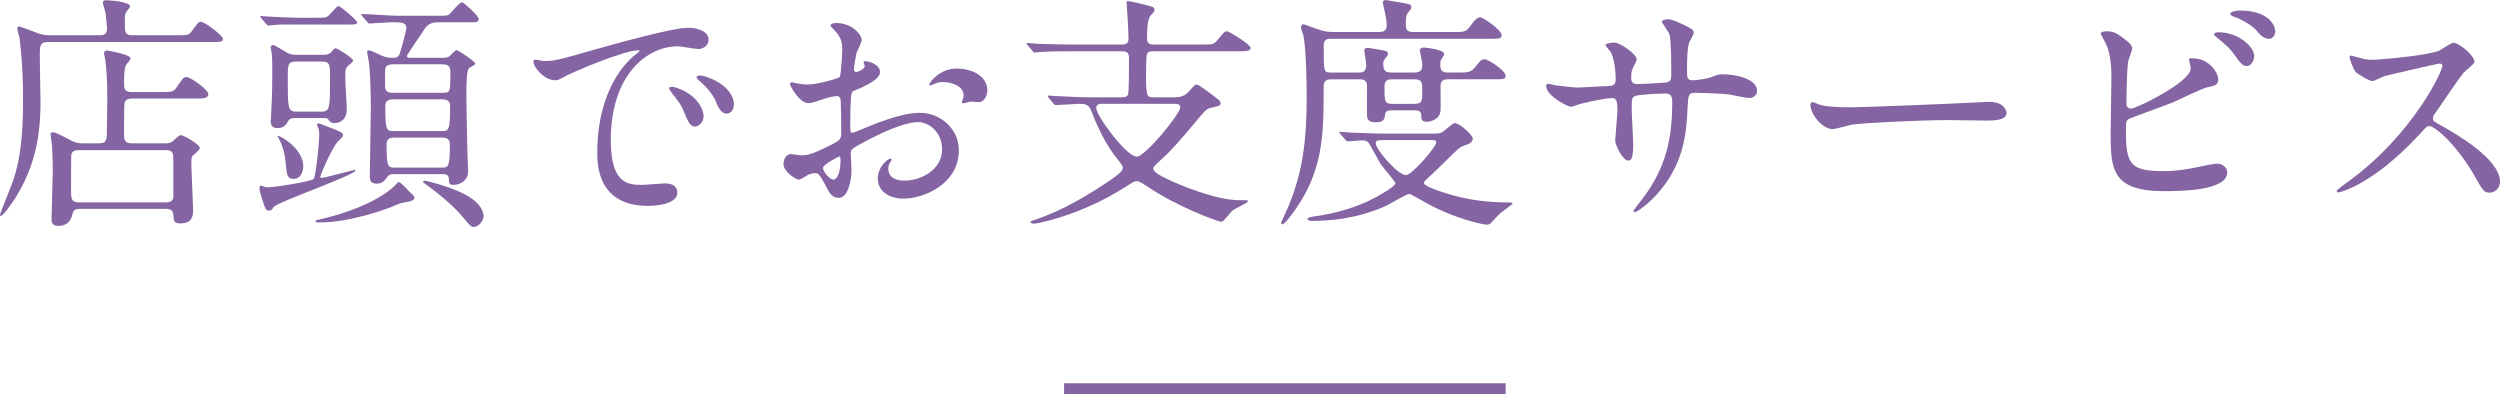 <?xml version="1.0" encoding="utf-8"?>
<!-- Generator: Adobe Illustrator 25.0.1, SVG Export Plug-In . SVG Version: 6.00 Build 0)  -->
<svg version="1.1" id="レイヤー_1" xmlns="http://www.w3.org/2000/svg" xmlns:xlink="http://www.w3.org/1999/xlink" x="0px"
	 y="0px" viewBox="0 0 229.789 36.229" style="enable-background:new 0 0 229.789 36.229;" xml:space="preserve">
<style type="text/css">
	.st0{fill:#8464A2;}
	.st1{fill:none;stroke:#8464A2;stroke-miterlimit:10;}
</style>
<g>
	<path class="st0" d="M9.129,3.242c0.253,0,0.713,0,0.713-0.598
		c0-0.092-0.069-0.828-0.138-1.426C9.681,1.058,9.451,0.368,9.451,0.23
		c0-0.138,0.138-0.207,0.276-0.207c0.299,0,2.23,0.115,2.23,0.575
		c0,0.092-0.322,0.437-0.368,0.529c-0.115,0.161-0.115,0.414-0.115,0.919
		c0,0.92,0,1.196,0.69,1.196h4.001c1.081,0,1.195,0,1.472-0.391
		c0.552-0.759,0.621-0.851,0.828-0.851c0.391,0,2.023,1.311,2.023,1.541
		c0,0.322-0.115,0.322-1.219,0.322H4.369c-0.713,0-0.713,0.368-0.713,1.288
		c0,0.667,0.069,3.587,0.069,4.185c0,3.219-0.529,6.002-2.323,8.876
		c-0.23,0.345-1.081,1.633-1.333,1.633C0,19.845,0,19.753,0,19.707
		c0-0.046,0.966-2.46,1.104-2.828c1.012-2.667,1.012-6.002,1.012-8.071
		c0-2.736-0.276-5.036-0.322-5.312C1.771,3.357,1.586,2.759,1.586,2.645
		c0-0.092,0.046-0.207,0.184-0.207c0.138,0,1.449,0.529,1.725,0.621
		c0.575,0.184,0.805,0.184,1.173,0.184H9.129z M9.129,13.176
		c0.69,0,0.69-0.391,0.69-1.081c0-0.483,0.046-2.644,0.046-3.081
		c0-1.748-0.115-3.059-0.184-3.495C9.658,5.427,9.566,4.99,9.566,4.898
		c0-0.184,0.138-0.253,0.253-0.253c0.069,0,2.185,0.345,2.185,0.736
		c0,0.115-0.391,0.529-0.437,0.621C11.405,6.324,11.405,7.312,11.405,7.726
		c0,0.299,0,0.736,0.667,0.736h2.759c0.989,0,1.081,0,1.403-0.437
		c0.598-0.874,0.644-0.943,0.896-0.943c0.414,0,2.024,1.196,2.024,1.563
		c0,0.414-0.483,0.414-1.219,0.414h-5.841c-0.253,0-0.506,0.046-0.621,0.345
		c-0.046,0.092-0.069,0.138-0.069,2.943c0,0.46,0.023,0.828,0.69,0.828h3.058
		c0.184,0,0.46,0,0.69-0.161c0.115-0.092,0.621-0.598,0.759-0.598
		c0.299,0,1.771,0.874,1.771,1.195c0,0.161-0.552,0.598-0.644,0.69
		c-0.138,0.138-0.138,0.207-0.138,0.713c0,0.667,0.161,4.047,0.161,4.254
		c0,0.437,0,1.265-1.173,1.265c-0.598,0-0.598-0.23-0.644-0.782
		c-0.023-0.46-0.345-0.552-0.644-0.552H7.312c-0.299,0-0.552,0.069-0.644,0.437
		c-0.069,0.299-0.253,1.127-1.288,1.127c-0.598,0-0.644-0.322-0.644-0.644
		c0-0.69,0.115-3.748,0.115-4.392c0-1.058-0.046-1.839-0.069-2.322
		c-0.023-0.161-0.138-0.966-0.138-1.127c0-0.069,0.092-0.115,0.184-0.115
		c0.253,0,0.46,0.092,1.679,0.736c0.368,0.184,0.621,0.276,1.058,0.276H9.129z
		 M7.22,13.797c-0.345,0-0.598,0.092-0.667,0.437
		c-0.023,0.115-0.023,2.966-0.023,3.288c0,0.736,0.046,1.081,0.736,1.081h8.025
		c0.299,0,0.598-0.115,0.644-0.46v-3.334c0-0.667,0-1.012-0.667-1.012H7.22z"/>
	<path class="st0" d="M31.187,12.877c-0.644,0.529-1.748,3.265-1.748,3.357
		c0,0.069,0.046,0.115,0.115,0.115c0.046,0,0.069,0,0.414-0.069
		c0.276-0.069,2.598-0.667,2.621-0.667s0.092,0,0.092,0.046
		c0,0.437-7.244,2.92-7.542,3.38c-0.115,0.207-0.207,0.322-0.414,0.322
		c-0.138,0-0.276-0.046-0.391-0.345c-0.138-0.414-0.483-1.357-0.483-1.702
		c0-0.069,0-0.253,0.138-0.253c0.069,0,0.437,0.161,0.529,0.161
		c0.828,0,4.047-0.552,4.3-0.759c0.23-0.253,0.529-3.472,0.529-4.07
		c0-0.207-0.023-0.414-0.069-0.575c-0.023-0.092-0.138-0.276-0.138-0.345
		s0.069-0.138,0.161-0.138c0.046,0,0.92,0.345,1.081,0.414
		C30.957,11.958,31.531,12.188,31.531,12.371C31.531,12.555,31.417,12.67,31.187,12.877z
		 M28.933,1.633c0.92,0,1.012,0,1.219-0.161c0.184-0.115,0.782-0.92,0.966-0.92
		c0.161,0,1.702,1.311,1.702,1.495c0,0.184-0.138,0.207-0.575,0.207h-5.082
		c-0.598,0-1.311-0.023-2,0.046c-0.092,0-0.414,0.046-0.483,0.046
		c-0.092,0-0.138-0.046-0.207-0.138l-0.46-0.529
		c-0.069-0.092-0.092-0.115-0.092-0.161c0-0.023,0.023-0.046,0.092-0.046
		c0.092,0,0.506,0.046,0.598,0.046c0.345,0.023,2.253,0.115,2.667,0.115H28.933z
		 M27.024,10.854c-0.276,0-0.46,0.138-0.506,0.23
		c-0.207,0.368-0.414,0.69-1.012,0.69c-0.437,0-0.621-0.23-0.621-0.598
		c0-0.115,0.046-0.736,0.046-0.874c0.023-0.345,0.092-1.633,0.092-3.082
		c0-0.689,0.023-1.931-0.046-2.299c-0.023-0.138-0.092-0.483-0.092-0.575
		c0-0.184,0.161-0.207,0.207-0.207c0.115,0,0.23,0.069,1.242,0.667
		c0.345,0.207,0.621,0.23,0.896,0.23h2.53c0.391,0,0.575-0.115,0.69-0.253
		c0.23-0.276,0.276-0.345,0.414-0.345c0.115,0,1.587,0.874,1.587,1.127
		c0,0.138-0.23,0.299-0.345,0.391c-0.368,0.299-0.368,0.391-0.368,1.265
		c0,0.391,0.138,2.392,0.138,2.829c0,1.058-0.759,1.265-1.104,1.265
		c-0.322,0-0.437-0.092-0.598-0.345c-0.069-0.092-0.184-0.115-0.299-0.115H27.024z
		 M26.978,16.441c-0.552,0-0.621-0.276-0.736-1.586
		c-0.069-0.874-0.368-1.725-0.712-2.3c0-0.023,0.023-0.069,0.046-0.069
		c0.207,0,2.299,1.173,2.299,2.805C27.875,15.729,27.668,16.441,26.978,16.441z
		 M27.231,5.657c-0.782,0-0.782,0.299-0.782,1.518c0,2.69,0,3.082,0.759,3.082h2.369
		c0.759,0,0.759-0.391,0.759-3.196c0-1.104,0-1.403-0.759-1.403H27.231z
		 M29.439,20.442c-0.391,0-0.437,0-0.437-0.115c0-0.069,0-0.069,0.368-0.161
		c3.472-0.759,6.186-2.208,7.083-3.288c0.046-0.069,0.138-0.138,0.207-0.138
		c0.207,0,0.874,0.805,1.035,0.943c0.276,0.253,0.391,0.345,0.391,0.483
		c0,0.276-0.391,0.322-0.529,0.368c-0.644,0.115-0.713,0.115-1.127,0.299
		C35.256,19.362,31.968,20.442,29.439,20.442z M40.66,5.312
		c0.184,0,0.483,0,0.69-0.161c0.092-0.092,0.483-0.552,0.621-0.552
		c0.138,0,1.725,1.058,1.725,1.265c0,0.092-0.46,0.299-0.552,0.368
		c-0.276,0.184-0.276,1.61-0.276,2.507c0,0.759,0.069,4.392,0.092,5.197
		c0,0.276,0.069,1.518,0.069,1.816c0,0.805-0.667,1.242-1.38,1.242
		c-0.391,0-0.391-0.299-0.391-0.552c0-0.437-0.414-0.437-0.552-0.437h-4.576
		c-0.138,0-0.322,0-0.483,0.207c-0.391,0.483-0.529,0.667-1.035,0.667
		c-0.621,0-0.621-0.414-0.621-0.736c0-0.368,0.092-5.312,0.092-6.324
		c0-1.104-0.046-3.403-0.207-4.3C33.854,5.358,33.739,4.875,33.739,4.783
		c0-0.138,0.115-0.161,0.161-0.161c0.207,0,1.035,0.437,1.219,0.506
		c0.391,0.161,0.713,0.184,0.782,0.184c0.483,0,0.598,0,0.759-0.207
		c0.138-0.138,0.69-2.346,0.69-2.506c0-0.552-0.437-0.552-1.403-0.552
		c-0.276,0-1.748,0.115-2,0.115c-0.069,0-0.115-0.046-0.184-0.138l-0.46-0.529
		c-0.046-0.069-0.092-0.115-0.092-0.161c0-0.046,0.046-0.046,0.069-0.046
		c0.483,0,2.759,0.161,3.289,0.161h3.518c0.966,0,1.058,0,1.242-0.161
		c0.184-0.161,0.897-1.081,1.15-1.081c0.115,0,1.518,1.242,1.518,1.518
		c0,0.322-0.23,0.322-0.598,0.322h-3.127c-0.207,0-0.851,0-1.219,0.575
		c-0.253,0.414-1.656,2.415-1.656,2.529c0,0.161,0.23,0.161,0.345,0.161H40.66z
		 M36.176,5.91c-0.713,0-0.782,0.253-0.782,0.713v1.311
		c0,0.598,0.46,0.598,0.736,0.598h4.507c0.759,0,0.759-0.023,0.759-1.909
		c0-0.598-0.253-0.713-0.782-0.713H36.176z M36.176,9.129
		c-0.759,0-0.759,0.345-0.759,0.782c0,2.139,0.138,2.139,0.828,2.139h4.323
		c0.667,0,0.805,0,0.805-2.253c0-0.276,0-0.667-0.736-0.667H36.176z M36.291,12.647
		c-0.276,0-0.759,0-0.759,0.598c0,2.162,0.138,2.162,0.805,2.162h4.208
		c0.667,0,0.805,0,0.805-2.162c0-0.598-0.506-0.598-0.759-0.598H36.291z
		 M43.512,20.856c-0.23,0-0.437-0.253-0.943-0.874
		c-0.69-0.828-1.725-1.793-3.449-3.058c-0.069-0.046-0.23-0.138-0.23-0.207
		c0-0.046,0.046-0.115,0.115-0.115c0.138,0,0.874,0.207,1.288,0.322
		c2.253,0.667,3.978,1.541,4.162,2.875C44.5,20.052,44.156,20.856,43.512,20.856z
		"/>
	<path class="st0" d="M49.978,5.611c0.966,0,1.311-0.092,4.461-0.989
		c2.047-0.575,7.312-2.07,8.83-2.07c0.828,0,1.863,0.322,1.863,1.104
		c0,0.598-0.598,0.851-0.943,0.851c-0.299,0-1.609-0.253-1.863-0.253
		c-2.92,0-6.186,2.69-6.186,8.624c0,3.863,1.449,4.116,2.806,4.116
		c0.345,0,1.978-0.138,2.185-0.138c0.712,0,1.126,0.299,1.126,0.851
		c0,1.219-2.529,1.219-2.667,1.219c-4.691,0-4.691-3.84-4.691-4.921
		c0-1.012,0.023-5.887,3.334-8.853c0.092-0.069,0.575-0.437,0.575-0.483
		s-0.092-0.046-0.138-0.046c-1.334,0-6.094,2.023-6.853,2.46
		c-0.299,0.161-0.529,0.299-0.782,0.299c-1.149,0-2.253-1.541-1.955-1.862
		C49.173,5.404,49.84,5.611,49.978,5.611z M64.672,10.693
		c0,0.529-0.437,0.942-0.805,0.942c-0.414,0-0.621-0.437-0.989-1.333
		c-0.253-0.644-0.414-0.851-1.15-1.793c-0.069-0.092-0.23-0.322-0.23-0.414
		c0-0.115,0.253-0.138,0.46-0.092C63.913,8.531,64.672,9.957,64.672,10.693z
		 M67.454,9.589c0,0.598-0.368,0.851-0.667,0.851c-0.552,0-0.805-0.667-1.035-1.219
		c-0.207-0.506-0.896-1.334-1.518-1.84c-0.115-0.092-0.207-0.184-0.207-0.299
		c0-0.138,0.253-0.138,0.322-0.138c0.184,0,0.437,0.069,0.575,0.115
		C66.282,7.497,67.454,8.485,67.454,9.589z"/>
	<path class="st0" d="M80.889,6.623c0,0.759-1.748,1.449-2.299,1.679
		c-0.322,0.115-0.345,0.207-0.391,1.012c-0.046,0.506-0.046,2.369-0.046,2.483
		c0,0.138,0,0.414,0.207,0.414c0.069,0,1.955-0.782,2.322-0.92
		c2.276-0.851,3.312-0.92,3.909-0.92c1.679,0,3.542,1.311,3.542,3.472
		c0,3.036-3.196,4.415-5.082,4.415c-1.311,0-2.369-0.667-2.369-1.862
		c0-1.081,0.943-1.817,1.15-1.817c0.069,0,0.115,0.069,0.115,0.115
		c0,0.069-0.046,0.115-0.092,0.184c-0.069,0.092-0.207,0.276-0.207,0.621
		c0,1.104,1.265,1.104,1.495,1.104c1.518,0,3.449-1.012,3.449-2.852
		c0-1.633-1.219-2.529-2.208-2.529c-0.644,0-2.069,0.299-4.76,1.725
		c-1.288,0.69-1.426,0.759-1.426,1.149c0,0.253,0.069,1.288,0.069,1.518
		c0,1.058-0.345,2.575-1.172,2.575c-0.621,0-0.874-0.483-1.058-0.851
		c-0.736-1.426-0.851-1.426-1.149-1.426c-0.207,0-0.437,0.092-0.575,0.138
		c-0.138,0.069-0.713,0.46-0.874,0.46c-0.253,0-1.426-0.689-1.426-1.449
		c0-0.414,0.253-0.896,0.667-0.896c0.138,0,0.805,0.115,0.942,0.115
		c0.621,0,1.035-0.115,2.392-0.782c1.173-0.575,1.311-0.644,1.311-1.288
		c0-0.529-0.023-2.483-0.046-2.875c0-0.161-0.069-0.506-0.322-0.506
		c-0.276,0-0.92,0.161-1.058,0.207c-1.173,0.391-1.288,0.437-1.633,0.437
		c-0.782,0-1.656-1.587-1.656-1.748c0-0.115,0.092-0.161,0.184-0.161
		c0.069,0,0.345,0.092,0.414,0.092c0.414,0.069,0.759,0.115,1.058,0.115
		c0.828,0,2.782-0.552,2.92-0.69c0.115-0.161,0.23-2.253,0.23-2.506
		c0-0.713-0.115-1.173-0.759-1.84c-0.046-0.046-0.322-0.322-0.322-0.368
		c0-0.207,0.368-0.253,0.506-0.253c1.541,0,2.368,1.126,2.368,1.563
		c0,0.207-0.437,1.035-0.483,1.196c-0.023,0.161-0.23,1.081-0.23,1.495
		c0,0.092,0.046,0.253,0.184,0.253c0.161,0,0.805-0.253,0.805-0.575
		c0-0.046-0.115-0.276-0.115-0.322c0-0.023,0.046-0.069,0.092-0.092
		C79.785,5.588,80.889,5.91,80.889,6.623z M75.646,15.43
		c0,0.345,0.621,1.081,0.966,1.081c0.322,0,0.644-0.644,0.644-1.771
		c0-0.092,0-0.322-0.069-0.368C77.118,14.372,75.646,15.108,75.646,15.43z
		 M90.753,8.278c0,0.483-0.276,1.104-0.759,1.104c-0.138,0-0.667-0.046-0.782-0.046
		c-0.115,0.023-0.598,0.161-0.69,0.161c-0.046,0-0.115-0.023-0.115-0.115
		c0-0.046,0.069-0.161,0.069-0.184c0.046-0.138,0.092-0.253,0.092-0.414
		c0-0.92-1.149-1.242-1.932-1.242c-0.368,0-0.575,0.092-0.896,0.23
		c-0.092,0.046-0.161,0.069-0.23,0.069S85.418,7.818,85.418,7.75
		c0-0.161,0.966-1.449,2.484-1.449C89.673,6.301,90.753,7.22,90.753,8.278z"/>
	<path class="st0" d="M96.392,8.991C96.3,8.876,96.3,8.876,96.3,8.83
		s0.023-0.046,0.069-0.046c0.115,0,0.598,0.046,0.713,0.046
		c2.069,0.092,2.299,0.115,3.082,0.115h2.897c0.23,0,0.506,0,0.621-0.253
		c0.092-0.138,0.092-2.782,0.092-3.242c0-0.552-0.092-0.736-0.667-0.736h-4.622
		c-2.024,0-2.69,0.046-2.897,0.069c-0.092,0-0.414,0.046-0.483,0.046
		c-0.092,0-0.138-0.046-0.207-0.161L94.438,4.139
		c-0.069-0.092-0.092-0.115-0.092-0.138c0-0.046,0.023-0.046,0.092-0.046
		c0.161,0,0.851,0.069,1.012,0.069c1.127,0.046,2.07,0.069,3.15,0.069h4.461
		c0.322,0,0.667,0,0.667-0.552c0-0.552-0.115-2.529-0.161-3.058
		c0-0.023-0.023-0.207-0.023-0.253c0-0.069,0.046-0.138,0.115-0.138
		c0.092,0,1.426,0.276,2.162,0.506c0.138,0.023,0.299,0.115,0.299,0.345
		c0,0.115-0.161,0.276-0.322,0.437c-0.229,0.23-0.368,0.713-0.368,2.161
		c0,0.552,0.368,0.552,0.713,0.552h4.254c1.035,0,1.15,0,1.472-0.368
		c0.644-0.782,0.713-0.851,0.92-0.851c0.161,0,2.162,1.219,2.162,1.518
		c0,0.276-0.253,0.322-1.173,0.322h-7.703c-0.322,0-0.506,0-0.644,0.23
		c-0.092,0.184-0.092,1.817-0.092,2.116c0,1.816,0.092,1.885,0.689,1.885h1.955
		c0.805,0,1.127-0.368,1.242-0.482c0.552-0.621,0.598-0.69,0.759-0.69
		c0.207,0,0.896,0.529,2,1.379c0.069,0.046,0.207,0.161,0.207,0.345
		c0,0.207-0.092,0.23-0.897,0.414c-0.391,0.092-0.46,0.184-1.288,1.15
		c-1.61,1.932-2.323,2.759-3.403,3.725c-0.276,0.253-0.598,0.552-0.598,0.69
		c0,0.345,0.506,0.598,1.449,1.058c0.851,0.414,4.277,1.863,6.438,1.863
		c0.736,0,0.828,0,0.828,0.092c0,0.161-1.265,0.69-1.472,0.897
		c-0.115,0.115-0.644,0.759-0.759,0.874c-0.069,0.069-0.161,0.115-0.253,0.115
		c-0.345,0-4.162-1.449-6.715-3.196c-0.391-0.253-0.782-0.529-1.012-0.529
		s-0.322,0.046-1.173,0.598c-3.978,2.53-7.979,3.312-8.301,3.312
		c-0.253,0-0.322-0.138-0.322-0.184s0.161-0.092,0.46-0.184
		c2.576-0.896,4.783-2.208,7.014-3.725c0.644-0.46,1.012-0.736,1.012-1.058
		c0-0.161-0.092-0.276-0.805-1.196c-0.23-0.322-1.173-1.587-2.07-3.978
		c-0.253-0.69-0.621-0.69-1.196-0.69c-0.322,0-1.771,0.115-2.092,0.115
		c-0.069,0-0.115-0.046-0.207-0.138L96.392,8.991z M101.336,9.543
		c-0.207,0-0.575,0-0.575,0.391c0,0.689,2.759,4.461,3.725,4.461
		c0.805,0,4.001-3.979,4.001-4.507c0-0.345-0.23-0.345-0.828-0.345H101.336z"/>
	<path class="st0" d="M124.911,6.668c0.253,0,0.667,0,0.667-0.713
		c0-0.207-0.184-1.173-0.184-1.333c0-0.115,0.115-0.23,0.345-0.23
		c0.069,0,0.943,0.161,1.126,0.184c0.46,0.092,0.713,0.115,0.713,0.368
		c0,0.115-0.069,0.207-0.253,0.437c-0.138,0.161-0.184,0.23-0.184,0.391
		c0,0.644,0.115,0.896,0.736,0.896h2.162c0.667,0,0.69-0.414,0.69-0.759
		c0-0.207-0.23-1.219-0.23-1.288c0-0.115,0.115-0.253,0.368-0.253
		c0.115,0,1.862,0.184,1.862,0.575c0,0.138,0,0.138-0.253,0.506
		c-0.092,0.115-0.092,0.253-0.092,0.598c0,0.483,0.276,0.621,0.667,0.621h1.012
		c0.805,0,1.104,0,1.495-0.46c0.552-0.689,0.598-0.759,0.896-0.759
		c0.368,0,1.932,1.058,1.932,1.495c0,0.345-0.115,0.345-1.196,0.345h-4.116
		c-0.667,0-0.667,0.414-0.667,0.713c0,0.345,0.023,1.839,0,2.161
		c-0.069,0.92-1.104,1.035-1.265,1.035c-0.46,0-0.506-0.253-0.506-0.483
		c0-0.506-0.184-0.575-0.69-0.575h-1.955c-0.345,0-0.621,0.023-0.667,0.322
		c-0.069,0.483-0.092,0.782-0.92,0.782c-0.759,0-0.759-0.506-0.759-0.69V7.726
		c-0.092-0.437-0.483-0.437-0.667-0.437h-2.645c-0.644,0-0.667,0.414-0.667,0.713
		c0,3.587-0.023,6.347-1.449,9.313c-0.828,1.702-2.139,3.311-2.322,3.311
		c-0.069,0-0.138-0.069-0.138-0.161c0.092-0.207,0.529-1.172,0.69-1.541
		c1.242-3.035,1.656-5.794,1.656-9.934c0-0.943-0.023-4.323-0.299-5.726
		c-0.069-0.23-0.229-0.575-0.229-0.805c0-0.115,0.115-0.23,0.253-0.23
		c0.046,0,1.379,0.506,1.655,0.575c0.23,0.069,0.621,0.138,1.035,0.138h4.254
		c0.437,0,0.69-0.161,0.69-0.598c0-0.368-0.092-0.851-0.161-1.173
		c-0.023-0.161-0.207-0.874-0.207-0.943C127.096,0.092,127.234,0,127.372,0
		c0.046,0,1.173,0.207,1.357,0.23c0.897,0.161,0.989,0.161,0.989,0.437
		c0,0.138-0.046,0.184-0.253,0.437c-0.161,0.184-0.253,0.299-0.253,1.195
		c0,0.644,0.437,0.644,0.69,0.644h3.794c0.874,0,1.058,0,1.449-0.552
		c0.207-0.276,0.575-0.805,0.897-0.805c0.276,0,1.978,1.173,1.978,1.633
		c0,0.345-0.138,0.345-1.219,0.345h-14.441c-0.276,0-0.69,0-0.69,0.621
		c0,2.46,0,2.483,0.69,2.483H124.911z M123.209,12.325
		c-0.092-0.092-0.092-0.115-0.092-0.161c0-0.046,0.023-0.046,0.092-0.046
		c0.161,0,0.851,0.069,1.012,0.069c1.127,0.046,2.07,0.092,3.15,0.092h4.346
		c0.483,0,0.69,0,0.989-0.23c0.161-0.115,0.828-0.736,1.012-0.736
		c0.437,0,1.656,1.104,1.656,1.426c0,0.368-0.437,0.529-0.805,0.644
		c-0.414,0.138-0.552,0.299-1.886,1.609c-1.058,1.035-1.265,1.219-1.518,1.449
		c-0.069,0.069-0.276,0.207-0.276,0.391c0,0.299,1.495,0.759,1.978,0.919
		c0.759,0.23,2.667,0.851,5.611,0.851c0.345,0,0.552,0,0.552,0.115
		c0,0.069-0.943,0.713-1.104,0.851c-0.161,0.138-0.782,0.828-0.919,0.966
		c-0.092,0.092-0.23,0.115-0.368,0.115c-0.276,0-3.035-0.529-5.887-2.185
		c-0.161-0.092-1.104-0.644-1.219-0.644c-0.207,0-1.725,0.896-2.046,1.058
		c-0.621,0.276-3.036,1.426-6.875,1.426c-0.207,0-0.437-0.046-0.437-0.184
		s0.437-0.207,0.667-0.23c3.196-0.46,5.036-1.449,5.587-1.748
		c0.437-0.23,1.84-1.012,1.84-1.311c0-0.092-1.15-1.449-1.357-1.748
		c-0.184-0.276-0.896-1.609-1.058-1.885c-0.092-0.161-0.276-0.299-0.621-0.299
		c-0.207,0-1.219,0.092-1.357,0.092c-0.092,0-0.138-0.046-0.207-0.138
		L123.209,12.325z M127.257,12.877c-0.598,0-0.805,0-0.805,0.299
		c0,0.552,2.023,2.92,2.782,2.92c0.552,0,2.782-2.622,2.782-2.99
		c0-0.229-0.184-0.229-0.368-0.229H127.257z M127.9,7.29
		c-0.483,0-0.644,0.207-0.644,0.736c0,1.219,0,1.518,0.667,1.518h2.115
		c0.69,0,0.69-0.276,0.69-1.265c0-0.621,0-0.989-0.667-0.989H127.9z"/>
	<path class="st0" d="M142.968,7.841c0.345,0.046,1.679,0.207,1.978,0.207
		c0.46,0,2.46-0.138,2.875-0.138c0.437-0.023,0.689-0.092,0.689-0.644
		c0-0.69-0.138-1.978-0.506-2.553c-0.069-0.092-0.437-0.483-0.437-0.575
		c0-0.161,0.689-0.23,0.805-0.23c0.529,0,2.069,1.081,2.069,1.541
		c0,0.161-0.391,0.828-0.414,0.966c-0.115,0.253-0.092,0.598-0.092,0.828
		c0,0.345,0.23,0.482,0.552,0.482c0.598,0,2.047-0.092,2.622-0.138
		c0.506-0.046,0.506-0.437,0.506-0.667c0-0.782,0-3.173-0.161-3.748
		c-0.069-0.207-0.713-1.127-0.713-1.173c0-0.092,0.253-0.23,0.529-0.23
		c0.46,0,1.149,0.345,1.839,0.69c0.23,0.115,0.575,0.276,0.575,0.552
		c0,0.161-0.345,0.713-0.391,0.828c-0.23,0.529-0.23,1.955-0.23,2.575
		c0,0.736,0,0.966,0.552,0.966c0.115,0,1.012-0.069,1.564-0.253
		c0.759-0.276,0.828-0.299,1.149-0.299c1.15,0,3.173,0.391,3.173,1.518
		c0,0.483-0.414,0.667-0.736,0.667c-0.276,0-1.518-0.276-1.771-0.322
		c-0.782-0.115-3.081-0.161-3.127-0.161c-0.689,0-0.689,0.161-0.759,1.495
		c-0.092,2.185-0.345,4.829-2.438,7.404c-1.035,1.265-2.208,2.069-2.391,2.069
		c-0.069,0-0.138-0.046-0.138-0.138c0-0.023,1.15-1.495,1.333-1.793
		c1.817-2.69,2.231-5.266,2.231-8.232c0-0.736-0.368-0.736-0.69-0.736
		c-0.851,0-2.506,0.115-2.736,0.23c-0.299,0.161-0.299,0.253-0.299,1.242
		c0,0.506,0.138,2.736,0.138,3.173c0,1.104-0.115,1.518-0.437,1.518
		c-0.552,0-1.219-1.449-1.219-1.839c0-0.23,0.207-2.438,0.207-2.667
		c0-1.104-0.138-1.242-0.529-1.242c-0.276,0-1.633,0.207-2.943,0.552
		c-0.138,0.046-0.667,0.253-0.805,0.253c-0.276,0-2.277-1.012-2.277-1.909
		c0-0.138,0.092-0.207,0.161-0.207C142.393,7.703,142.875,7.818,142.968,7.841z"/>
	<path class="st0" d="M182.317,9.382c0.138,0,0.391-0.023,0.506-0.023
		c1.403,0,1.61,0.851,1.61,1.012c0,0.644-0.943,0.713-1.909,0.713
		c-0.529,0-2.829-0.046-3.288-0.046c-3.173,0-8.439,0.299-8.991,0.414
		c-0.276,0.046-1.518,0.414-1.793,0.414c-0.989,0-2.047-1.425-2.047-2.208
		c0-0.138,0.069-0.276,0.184-0.276c0.115,0,0.667,0.253,0.782,0.276
		c0.391,0.115,1.334,0.207,2.806,0.207C170.935,9.865,178.959,9.566,182.317,9.382z
		"/>
	<path class="st0" d="M195.59,3.84c0.161,0.115,0.391,0.391,0.391,0.598
		s-0.368,1.104-0.391,1.311c-0.092,0.805-0.138,2.852-0.138,3.817
		c0,0.138,0.046,0.414,0.437,0.414c0.46,0,5.473-2.438,5.473-3.679
		c0-0.138-0.161-0.782-0.161-0.851c0-0.092,0.161-0.092,0.322-0.092
		c1.564,0,2.369,1.356,2.369,1.932c0,0.529-0.345,0.598-1.012,0.736
		c-0.529,0.115-2.599,1.149-3.036,1.333c-0.644,0.276-4.047,1.495-4.162,1.564
		c-0.276,0.184-0.276,0.299-0.276,1.172c0,3.013,0.437,3.633,3.449,3.633
		c0.966,0,1.886-0.092,3.357-0.414c0.299-0.069,1.311-0.276,1.587-0.276
		c0.483,0,0.919,0.368,0.919,0.805c0,1.725-4.415,1.725-5.841,1.725
		c-4.76,0-4.875-2.047-4.875-5.312c0-0.828,0.069-4.438,0.069-5.197
		c0-1.886-0.345-2.736-0.598-3.219c-0.345-0.644-0.391-0.713-0.391-0.759
		c0-0.138,0.322-0.207,0.529-0.207C194.28,2.875,194.602,3.035,195.59,3.84z
		 M207.203,5.197c0,0.276-0.253,0.874-0.689,0.874
		c-0.345,0-0.552-0.207-1.173-1.081c-0.253-0.345-0.437-0.621-1.518-1.495
		c-0.092-0.069-0.322-0.253-0.322-0.345c0-0.115,0.207-0.184,0.414-0.184
		C205.685,2.966,207.203,4.231,207.203,5.197z M209.134,2.875
		c0,0.299-0.184,0.69-0.575,0.69c-0.483,0-0.759-0.299-1.219-0.828
		c-0.391-0.437-1.403-1.012-2.046-1.219c-0.23-0.069-0.299-0.184-0.299-0.253
		c0-0.184,0.575-0.299,0.851-0.299C208.674,0.966,209.134,2.46,209.134,2.875z"/>
	<path class="st0" d="M224.224,5.841c-0.161,0-4.99,1.126-5.105,1.173
		c-0.161,0.046-0.874,0.437-1.035,0.437c-0.345,0-1.426-0.689-1.564-0.828
		c-0.161-0.161-0.552-1.173-0.552-1.333c0-0.115,0.023-0.184,0.138-0.184
		c0.023,0,0.529,0.138,0.598,0.161c0.713,0.207,0.989,0.23,1.219,0.23
		c0.782,0,5.105-0.368,6.301-0.851c0.207-0.092,1.058-0.713,1.265-0.713
		c0.552,0,1.955,1.173,1.955,1.748c0,0.207-0.851,0.828-0.989,0.989
		c-0.46,0.552-2.276,3.242-2.645,3.771c-0.092,0.115-0.184,0.276-0.184,0.459
		c0,0.207,0.046,0.253,1.012,0.782c1.035,0.598,5.151,2.92,5.151,5.013
		c0,0.529-0.414,1.012-0.942,1.012c-0.529,0-0.621-0.161-1.426-1.586
		c-1.587-2.783-3.61-4.53-4.116-4.53c-0.23,0-0.299,0.069-0.805,0.644
		c-0.805,0.851-3.15,3.426-6.14,4.921c-0.621,0.299-1.242,0.529-1.426,0.529
		c-0.046,0-0.161,0-0.161-0.138c0-0.092,0.92-0.759,1.058-0.851
		C221.833,12.348,224.569,6.393,224.5,6.025
		C224.454,5.841,224.27,5.841,224.224,5.841z"/>
</g>
<line class="st1" x1="97.804" y1="35.729" x2="138.394" y2="35.729"/>
</svg>

